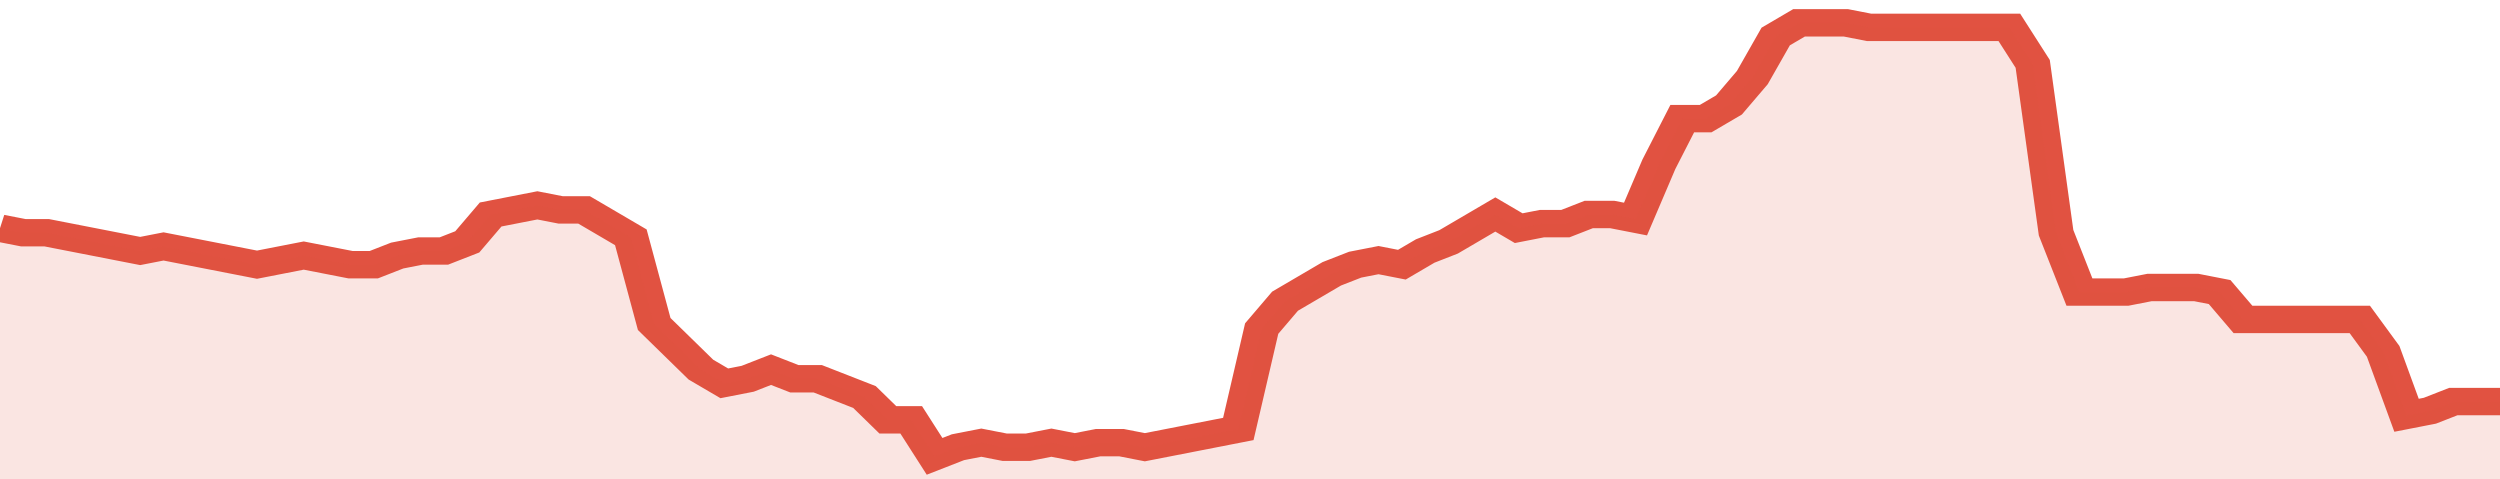 <svg xmlns="http://www.w3.org/2000/svg" viewBox="0 0 428 105" width="120" height="23" preserveAspectRatio="none">
				 <polyline fill="none" stroke="#E15241" stroke-width="6" points="0, 50 4, 51 8, 51 12, 52 16, 53 20, 54 24, 55 28, 54 32, 55 36, 56 40, 57 44, 58 48, 57 52, 56 56, 57 60, 58 64, 58 68, 56 72, 55 76, 55 80, 53 84, 47 88, 46 92, 45 96, 46 100, 46 104, 49 108, 52 112, 71 116, 76 120, 81 124, 84 128, 83 132, 81 136, 83 140, 83 144, 85 148, 87 152, 92 156, 92 160, 100 164, 98 168, 97 172, 98 176, 98 180, 97 184, 98 188, 97 192, 97 196, 98 200, 97 204, 96 208, 95 212, 94 216, 72 220, 66 224, 63 228, 60 232, 58 236, 57 240, 58 244, 55 248, 53 252, 50 256, 47 260, 50 264, 49 268, 49 272, 47 276, 47 280, 48 284, 36 288, 26 292, 26 296, 23 300, 17 304, 8 308, 5 312, 5 316, 5 320, 6 324, 6 328, 6 332, 6 336, 6 340, 6 344, 6 348, 14 352, 51 356, 64 360, 64 364, 64 368, 63 372, 63 376, 63 380, 64 384, 70 388, 70 392, 70 396, 70 400, 70 404, 70 408, 77 412, 91 416, 90 420, 88 424, 88 428, 88 428, 88 "> </polyline>
				 <polygon fill="#E15241" opacity="0.15" points="0, 105 0, 50 4, 51 8, 51 12, 52 16, 53 20, 54 24, 55 28, 54 32, 55 36, 56 40, 57 44, 58 48, 57 52, 56 56, 57 60, 58 64, 58 68, 56 72, 55 76, 55 80, 53 84, 47 88, 46 92, 45 96, 46 100, 46 104, 49 108, 52 112, 71 116, 76 120, 81 124, 84 128, 83 132, 81 136, 83 140, 83 144, 85 148, 87 152, 92 156, 92 160, 100 164, 98 168, 97 172, 98 176, 98 180, 97 184, 98 188, 97 192, 97 196, 98 200, 97 204, 96 208, 95 212, 94 216, 72 220, 66 224, 63 228, 60 232, 58 236, 57 240, 58 244, 55 248, 53 252, 50 256, 47 260, 50 264, 49 268, 49 272, 47 276, 47 280, 48 284, 36 288, 26 292, 26 296, 23 300, 17 304, 8 308, 5 312, 5 316, 5 320, 6 324, 6 328, 6 332, 6 336, 6 340, 6 344, 6 348, 14 352, 51 356, 64 360, 64 364, 64 368, 63 372, 63 376, 63 380, 64 384, 70 388, 70 392, 70 396, 70 400, 70 404, 70 408, 77 412, 91 416, 90 420, 88 424, 88 428, 88 428, 105 "></polygon>
			</svg>